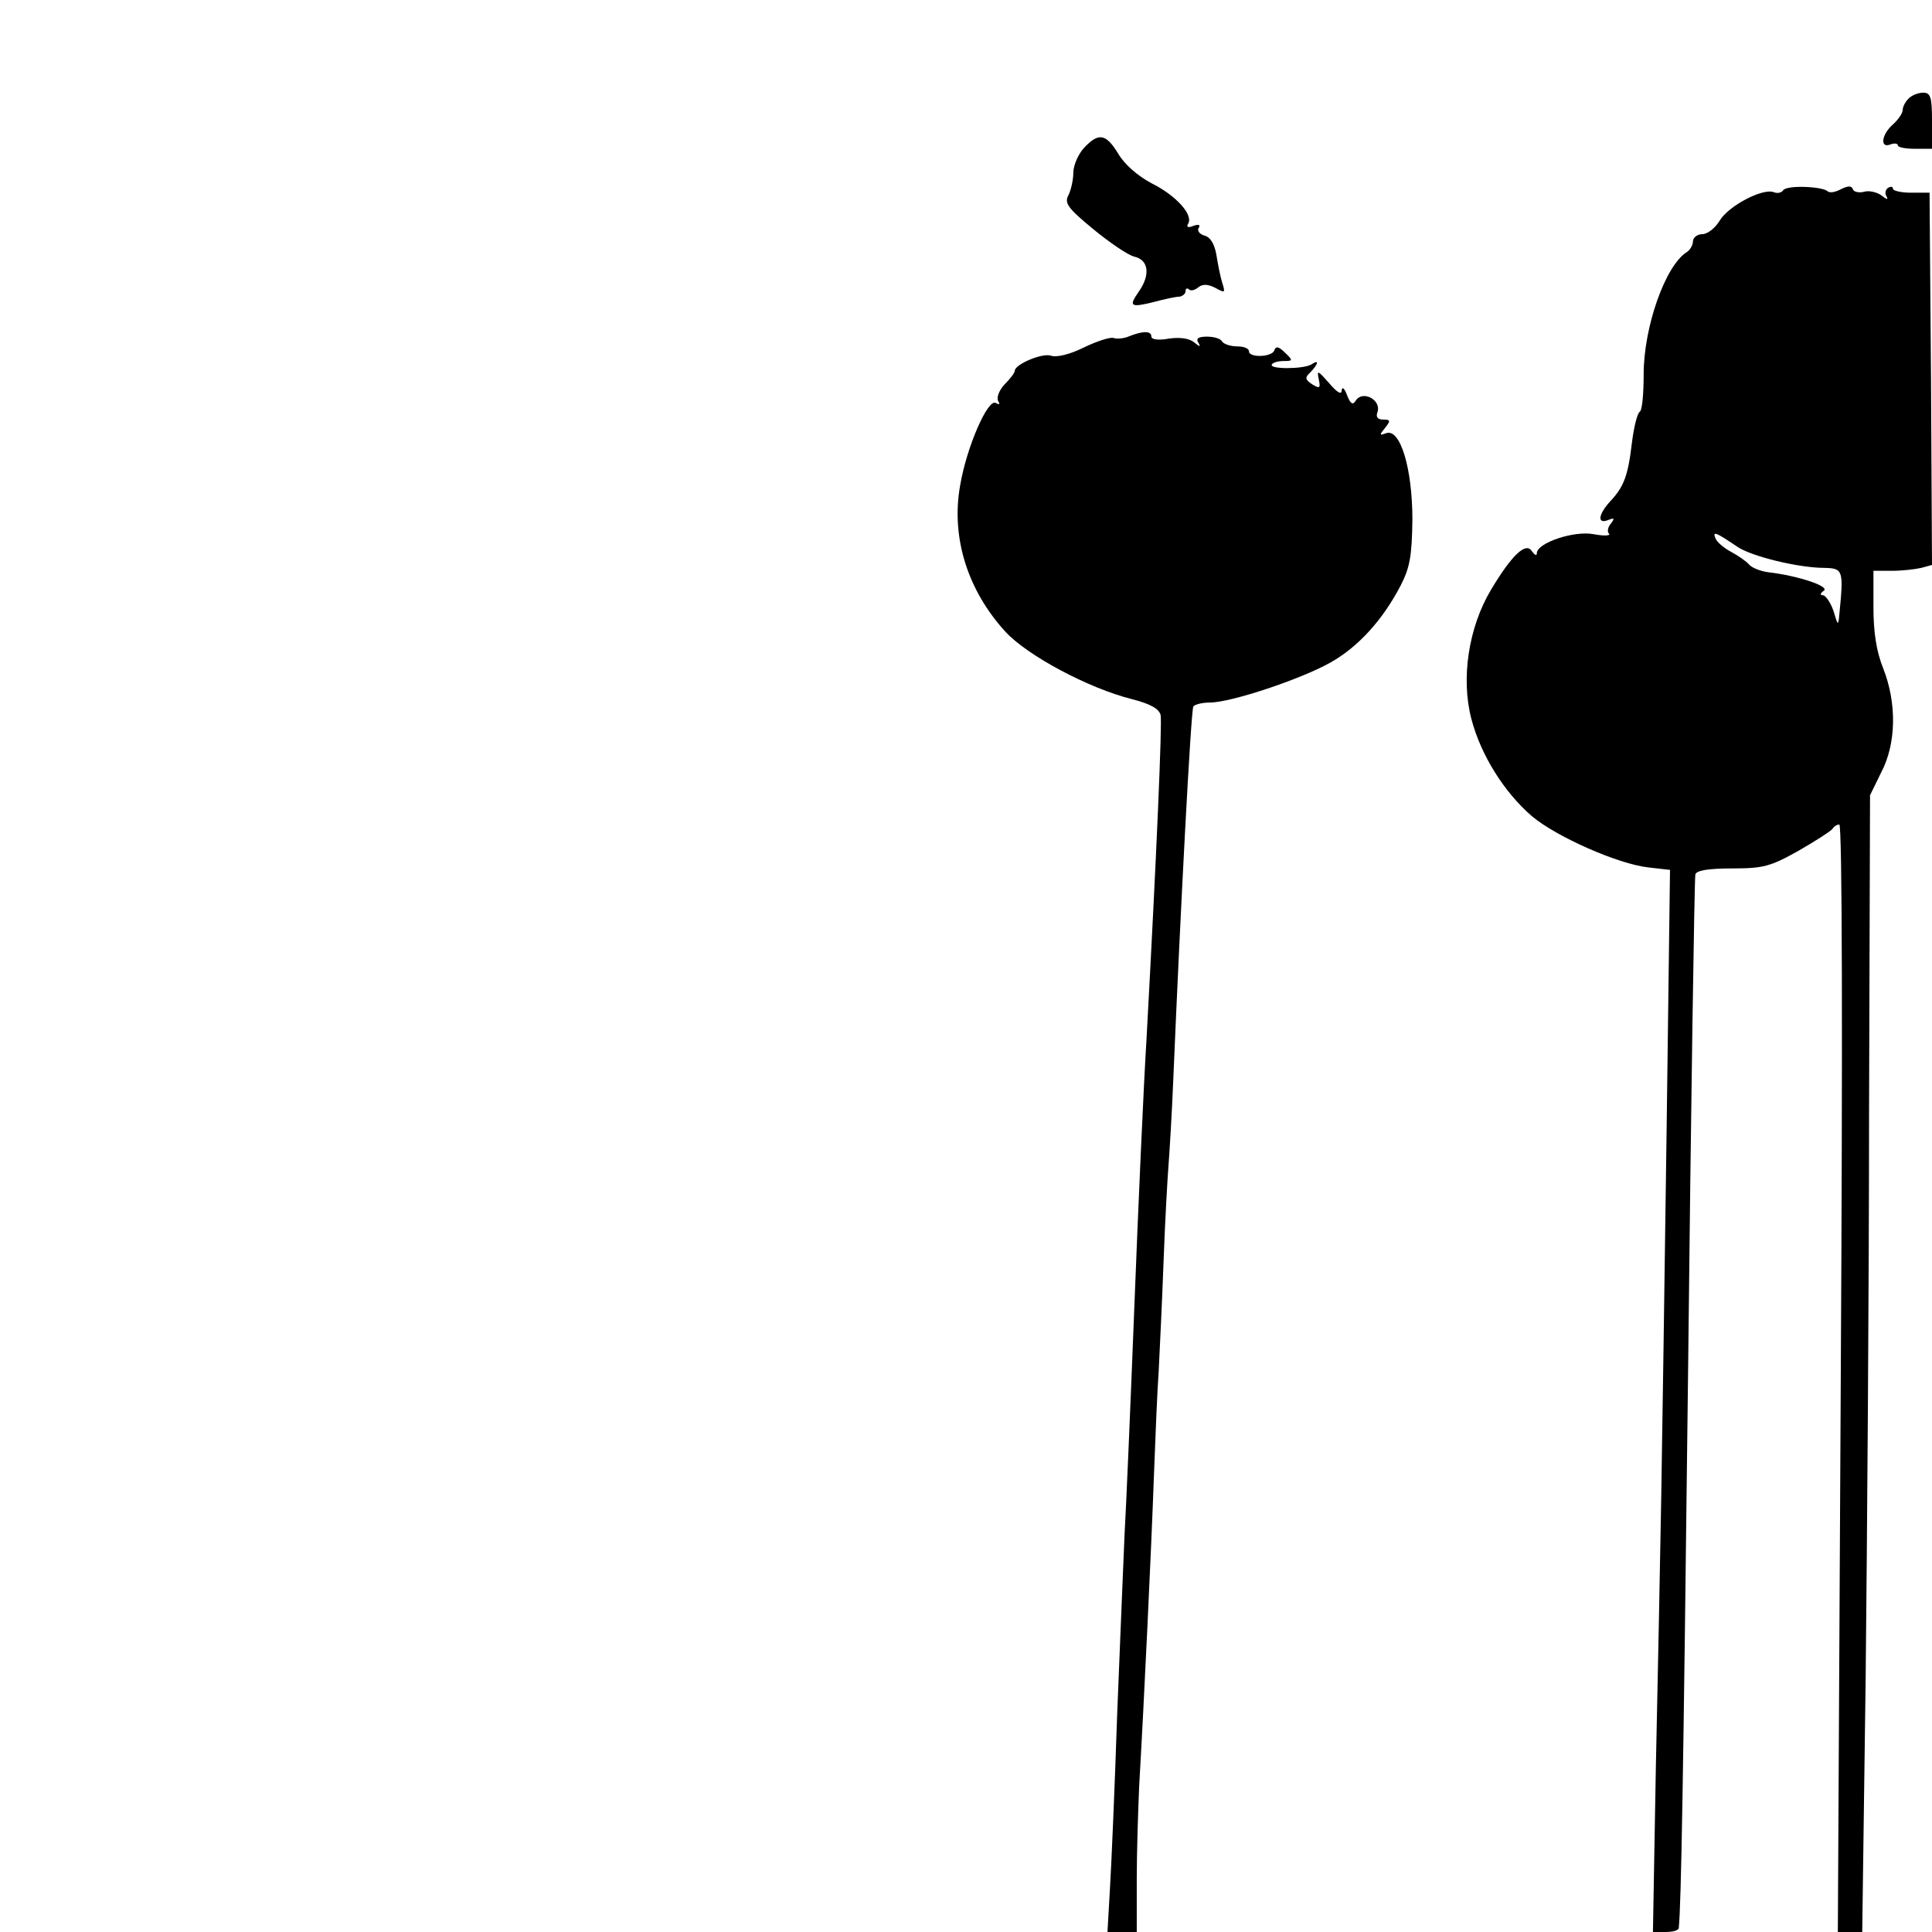 <?xml version="1.0" standalone="no"?>
<!DOCTYPE svg PUBLIC "-//W3C//DTD SVG 20010904//EN"
 "http://www.w3.org/TR/2001/REC-SVG-20010904/DTD/svg10.dtd">
<svg version="1.0" xmlns="http://www.w3.org/2000/svg"
 width="396pt" height="396pt" viewBox="0 0 396 396"
 preserveAspectRatio="xMidYMid meet">
<g transform="translate(0,396) scale(0.1,-0.1)"
fill="#000000" stroke="none">
<path d="M3912 3758 c-7 -7 -12 -17 -12 -23 0 -7 -9 -20 -20 -30 -24 -21 -27
-50 -5 -41 8 3 15 2 15 -2 0 -4 16 -7 35 -7 l35 0 0 58 c0 48 -3 57 -18 57
-10 0 -23 -5 -30 -12z"/>
<path d="M2222 3657 c-12 -13 -22 -36 -22 -51 0 -15 -5 -36 -10 -46 -9 -16 -1
-27 50 -69 34 -28 72 -54 85 -57 30 -7 33 -38 9 -72 -21 -30 -17 -33 31 -21
22 6 46 11 53 11 6 1 12 6 12 11 0 6 3 7 7 4 3 -4 12 -2 19 4 9 7 19 7 35 -1
20 -11 21 -11 14 11 -4 13 -9 39 -12 58 -4 21 -12 35 -24 38 -10 3 -16 10 -12
16 4 6 0 8 -11 4 -10 -4 -15 -3 -11 4 12 18 -24 58 -74 83 -30 16 -56 39 -69
61 -25 41 -40 44 -70 12z"/>
<path d="M3655 3570 c-3 -5 -12 -7 -19 -4 -23 9 -93 -28 -111 -58 -9 -15 -25
-28 -36 -28 -10 0 -19 -7 -19 -15 0 -7 -6 -18 -13 -22 -44 -28 -88 -154 -88
-250 0 -40 -3 -74 -8 -77 -5 -3 -12 -31 -16 -63 -8 -69 -17 -91 -44 -120 -25
-27 -28 -48 -5 -39 13 5 14 4 6 -7 -7 -8 -8 -17 -4 -21 4 -4 -10 -5 -31 -1
-41 8 -117 -18 -117 -39 0 -6 -4 -4 -10 4 -12 20 -41 -7 -84 -79 -46 -77 -62
-182 -40 -265 19 -73 67 -150 124 -199 50 -42 176 -98 239 -105 l44 -5 -7
-536 c-4 -295 -9 -633 -11 -751 -2 -118 -7 -367 -11 -552 l-6 -338 26 0 c14 0
26 3 27 8 5 55 9 282 19 1137 6 556 13 1016 15 1023 3 8 27 12 76 12 63 0 78
4 135 36 35 20 66 40 70 45 3 5 9 9 14 9 6 0 7 -440 3 -1135 l-6 -1135 25 0
25 0 7 518 c3 284 7 808 7 1165 l2 647 23 47 c31 59 32 142 4 213 -14 35 -20
74 -20 125 l0 75 38 0 c20 0 47 3 60 6 l22 6 -2 382 -3 381 -38 0 c-20 0 -37
4 -37 8 0 5 -5 5 -10 2 -6 -4 -7 -12 -3 -18 4 -7 0 -6 -10 2 -9 7 -26 11 -36
8 -11 -3 -22 0 -23 5 -3 8 -11 7 -25 0 -11 -6 -23 -8 -27 -4 -11 10 -84 13
-91 2z m-95 -730 c28 -20 126 -44 180 -44 38 -1 39 -5 30 -96 -2 -23 -3 -23
-12 8 -6 17 -16 32 -22 32 -6 0 -5 4 2 9 14 9 -53 31 -113 38 -16 2 -34 9 -40
16 -5 6 -22 18 -37 26 -15 8 -29 20 -32 28 -6 15 1 12 44 -17z"/>
<path d="M2315 3271 c-11 -5 -25 -6 -32 -4 -6 3 -34 -6 -61 -19 -30 -15 -57
-21 -68 -17 -18 6 -74 -18 -74 -31 0 -4 -9 -16 -21 -28 -11 -12 -17 -27 -13
-34 4 -7 3 -8 -5 -4 -16 10 -60 -91 -73 -169 -19 -106 15 -215 93 -300 45 -49
171 -116 259 -138 39 -10 56 -20 59 -33 3 -18 -8 -280 -29 -664 -6 -96 -17
-344 -25 -550 -8 -206 -17 -415 -20 -465 -2 -49 -9 -214 -15 -365 -5 -151 -12
-314 -15 -362 l-5 -88 30 0 30 0 0 108 c0 59 3 145 5 192 10 171 25 489 30
630 3 80 7 179 10 220 2 41 7 143 10 225 3 83 8 170 10 195 2 25 7 106 10 180
14 334 36 754 41 762 3 4 18 8 34 8 43 0 187 48 247 82 57 32 107 87 144 158
19 37 23 61 24 135 0 105 -25 188 -54 177 -14 -5 -14 -4 -2 11 12 15 11 17 -4
17 -11 0 -15 5 -12 14 10 26 -30 47 -44 25 -6 -10 -11 -7 -18 11 -5 14 -10 18
-11 10 0 -10 -9 -5 -26 15 -23 26 -25 27 -21 8 4 -19 2 -20 -13 -11 -15 10
-16 14 -4 25 17 18 18 27 2 16 -17 -10 -88 -10 -81 0 2 4 13 7 24 7 19 0 20 1
3 17 -13 13 -19 14 -22 5 -4 -14 -52 -16 -52 -2 0 6 -11 10 -24 10 -14 0 -28
5 -31 10 -3 6 -17 10 -31 10 -18 0 -23 -4 -18 -12 6 -10 3 -9 -8 0 -11 9 -30
11 -52 8 -21 -4 -36 -2 -36 4 0 12 -17 12 -45 1z"/>
</g>
</svg>
